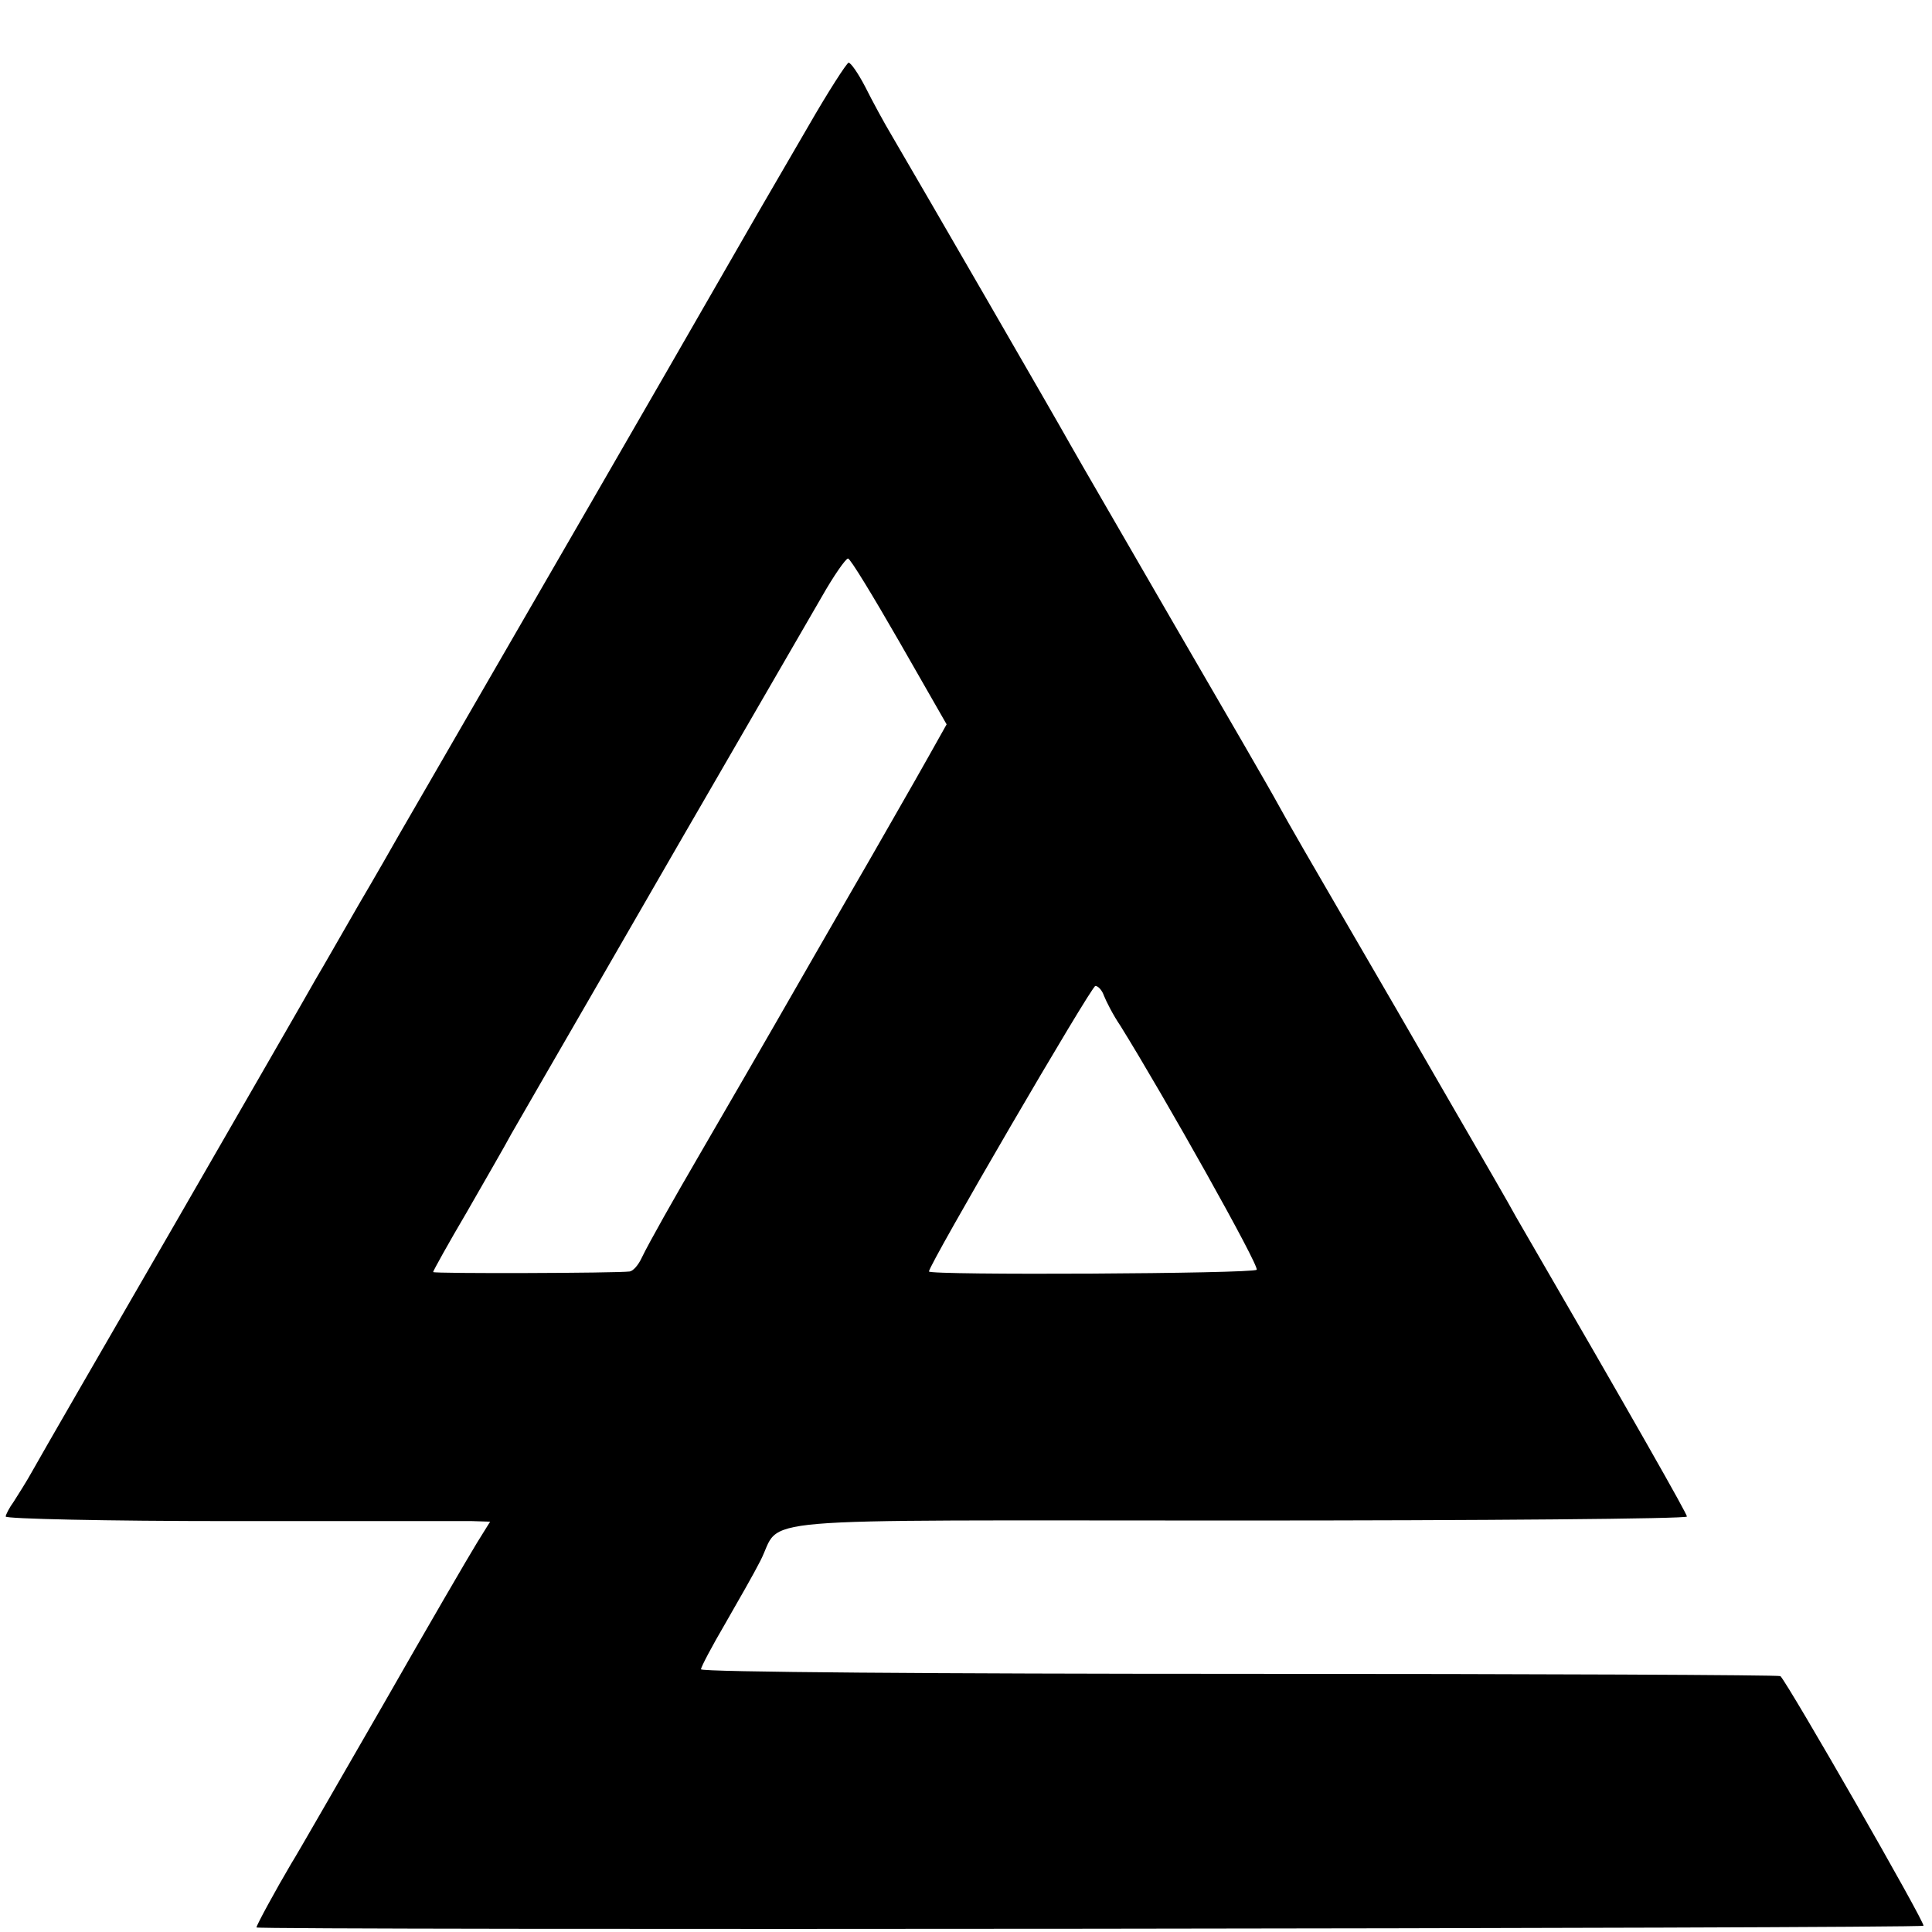 <?xml version="1.0" standalone="no"?>
<!DOCTYPE svg PUBLIC "-//W3C//DTD SVG 20010904//EN"
 "http://www.w3.org/TR/2001/REC-SVG-20010904/DTD/svg10.dtd">
<svg version="1.0" xmlns="http://www.w3.org/2000/svg"
 width="339pt" height="339pt" viewBox="0 0 339 339"
 preserveAspectRatio="xMidYMid meet">
<g transform="translate(0,339) scale(0.1,-0.1)"
fill="#000000" stroke="none">
<path d="M1418 3168 c-36 -62 -75 -129 -86 -148 -51 -89 -234 -407 -447 -775
-92 -159 -175 -303 -185 -320 -9 -16 -41 -72 -71 -123 -30 -52 -63 -110 -75
-130 -11 -20 -123 -214 -248 -431 -125 -216 -237 -410 -248 -430 -11 -20 -27
-45 -34 -56 -8 -11 -14 -23 -14 -26 0 -4 177 -8 393 -8 215 0 407 0 425 0 l32
-1 -23 -37 c-13 -21 -87 -148 -164 -283 -78 -135 -150 -261 -162 -280 -26 -44
-61 -108 -61 -112 0 -5 2920 -2 2925 3 4 4 -237 424 -251 438 -2 2 -429 4
-949 4 -520 0 -945 3 -945 8 0 4 19 40 43 81 23 40 51 89 61 109 41 79 -49 71
835 71 435 0 791 3 791 7 0 5 -90 164 -300 526 -9 17 -61 107 -115 200 -54 94
-138 239 -187 323 -49 84 -101 174 -115 200 -14 26 -97 169 -183 317 -86 149
-168 290 -182 315 -25 45 -261 453 -312 540 -15 25 -36 64 -48 88 -12 23 -25
42 -29 42 -3 0 -36 -51 -71 -112z m160 -904 l83 -145 -32 -57 c-36 -64 -52
-91 -101 -177 -19 -33 -63 -109 -98 -170 -102 -178 -151 -262 -202 -350 -46
-79 -89 -155 -102 -182 -6 -13 -15 -23 -21 -24 -23 -3 -345 -4 -345 -1 0 2 26
49 59 105 32 56 68 118 78 137 11 19 80 139 153 265 73 127 141 244 150 260
10 17 59 102 110 190 51 88 110 190 132 228 21 37 42 67 46 67 4 0 44 -66 90
-146z m359 -621 c4 -10 16 -34 29 -53 77 -124 245 -423 239 -428 -7 -7 -575
-10 -575 -3 0 12 285 501 292 501 5 0 12 -8 15 -17z"/>
</g>
</svg>
